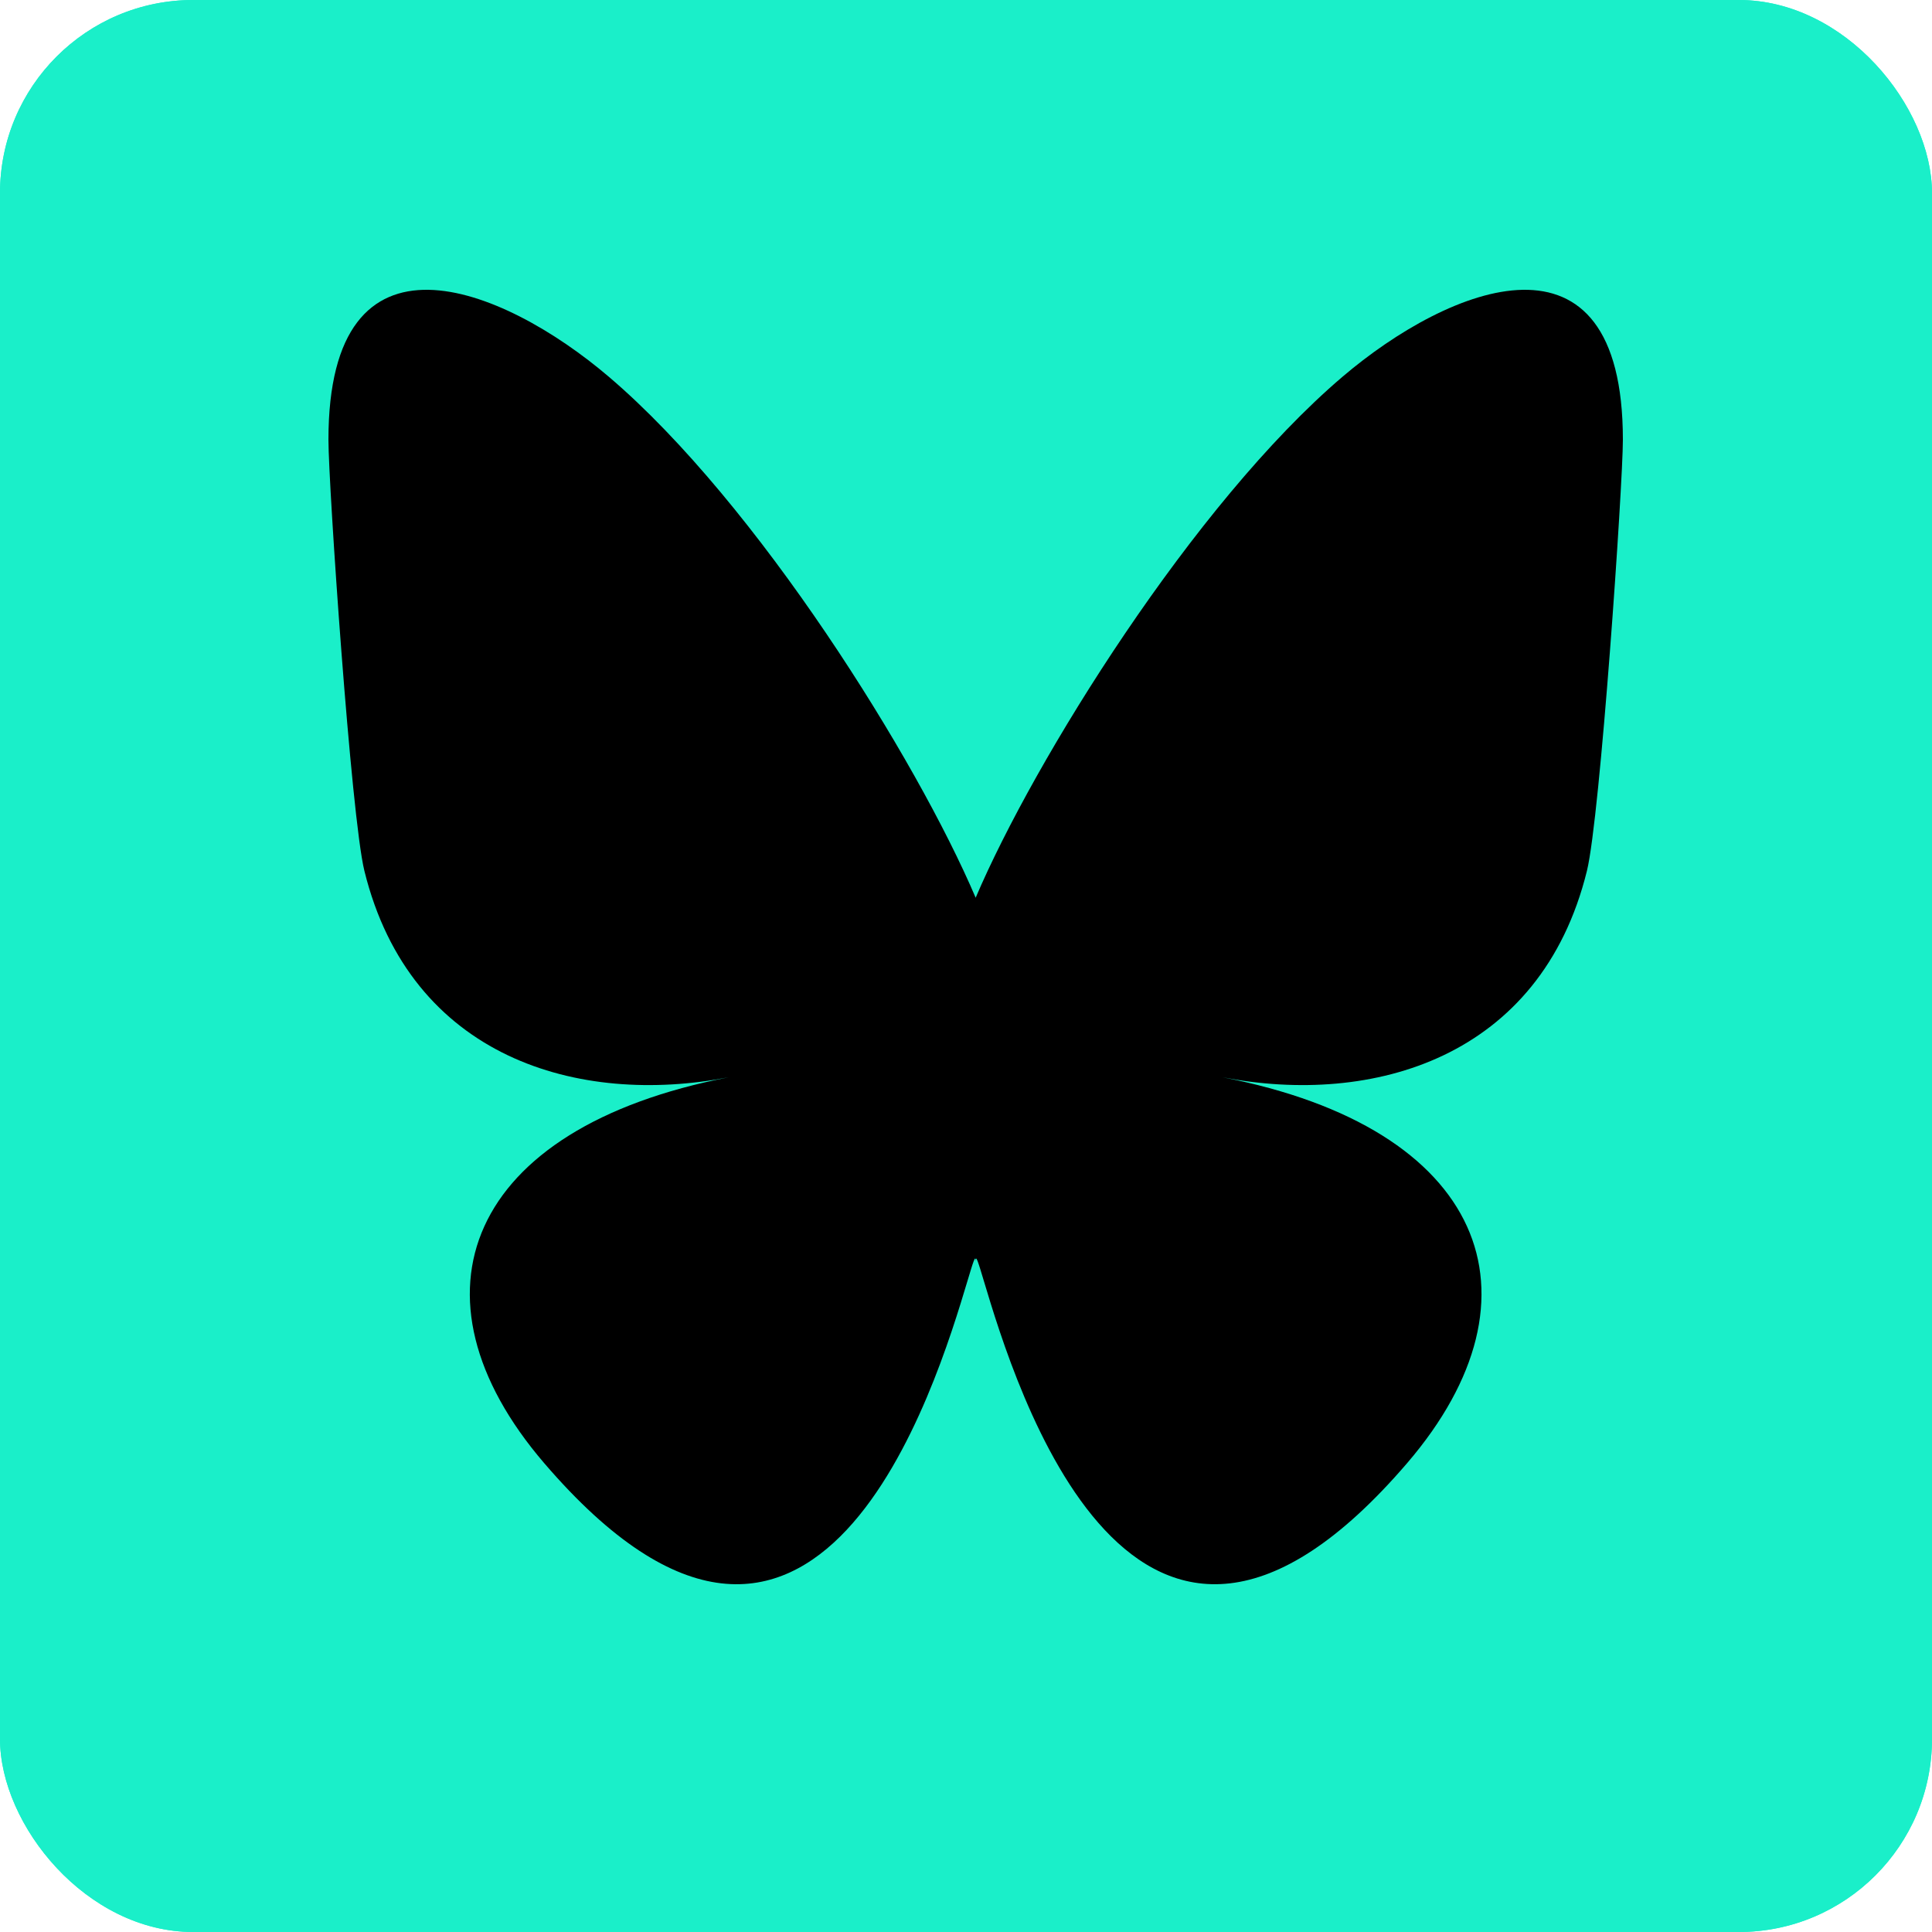 <svg width="100" height="100" viewBox="0 0 100 100" fill="none" xmlns="http://www.w3.org/2000/svg">
<rect width="100" height="100" rx="10" fill="#1AEFC9"/>
<rect width="100" height="100" rx="10" fill="#1AEFC9"/>
<path d="M31.523 19.51C39.205 26.059 47.467 39.339 50.5 46.466C53.534 39.34 61.796 26.059 69.477 19.51C75.02 14.784 84 11.127 84 22.763C84 25.087 82.827 42.284 82.139 45.076C79.747 54.782 71.033 57.258 63.281 55.76C76.831 58.379 80.278 67.055 72.834 75.73C58.696 92.207 52.513 71.596 50.928 66.315C50.638 65.347 50.502 64.894 50.5 65.279C50.498 64.894 50.362 65.347 50.072 66.315C48.487 71.596 42.305 92.208 28.166 75.73C20.722 67.055 24.169 58.378 37.719 55.76C29.967 57.258 21.252 54.782 18.861 45.076C18.173 42.284 17 25.087 17 22.763C17 11.127 25.98 14.784 31.523 19.51H31.523Z" fill="black"/>
</svg>

